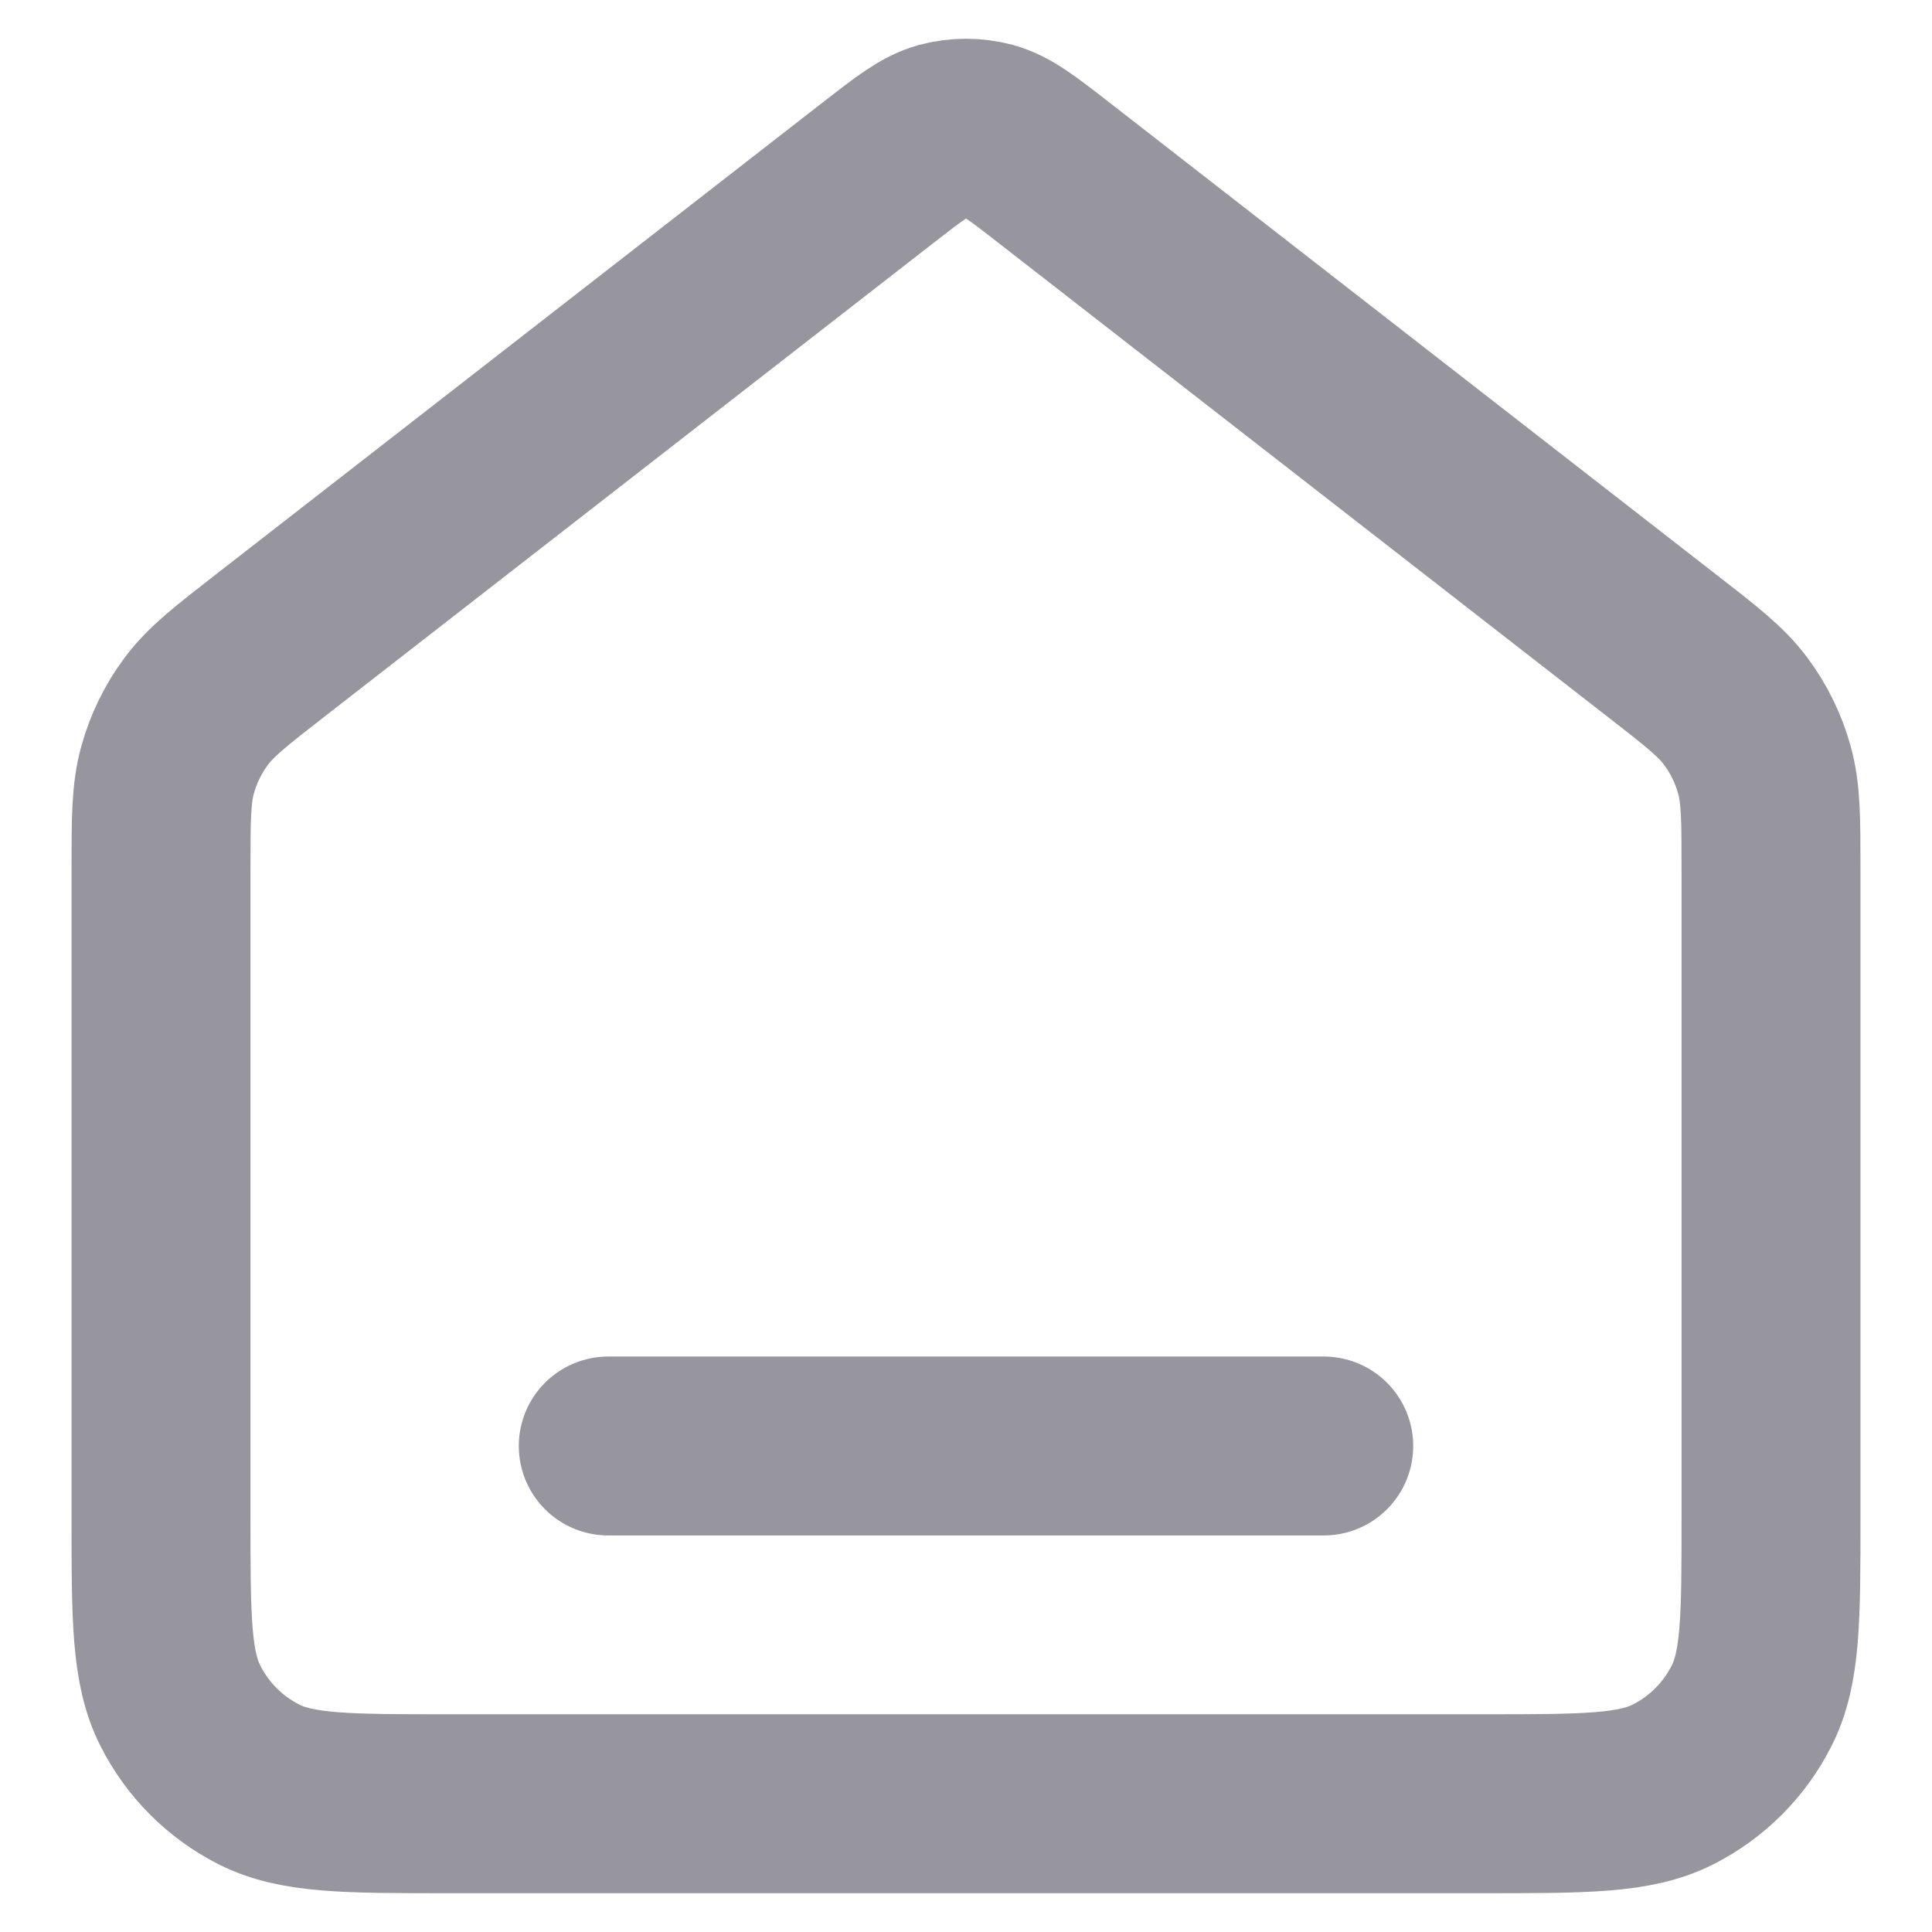 <svg width="18" height="18" viewBox="0 0 18 18" fill="none" xmlns="http://www.w3.org/2000/svg">
<path d="M5.667 13.472H12.333M8.181 1.609L2.529 6.005C2.152 6.298 1.963 6.445 1.827 6.629C1.706 6.792 1.616 6.976 1.562 7.171C1.5 7.392 1.5 7.631 1.5 8.11V14.139C1.5 15.072 1.5 15.539 1.682 15.895C1.841 16.209 2.096 16.464 2.41 16.624C2.767 16.805 3.233 16.805 4.167 16.805H13.833C14.767 16.805 15.233 16.805 15.59 16.624C15.904 16.464 16.159 16.209 16.318 15.895C16.5 15.539 16.5 15.072 16.5 14.139V8.11C16.5 7.631 16.5 7.392 16.438 7.171C16.384 6.976 16.294 6.792 16.173 6.629C16.037 6.445 15.848 6.298 15.47 6.005L9.819 1.609C9.526 1.381 9.379 1.267 9.218 1.223C9.075 1.185 8.925 1.185 8.782 1.223C8.621 1.267 8.474 1.381 8.181 1.609Z" stroke="#97959D" stroke-width="1.667" stroke-linecap="round" stroke-linejoin="round"/>
</svg>
